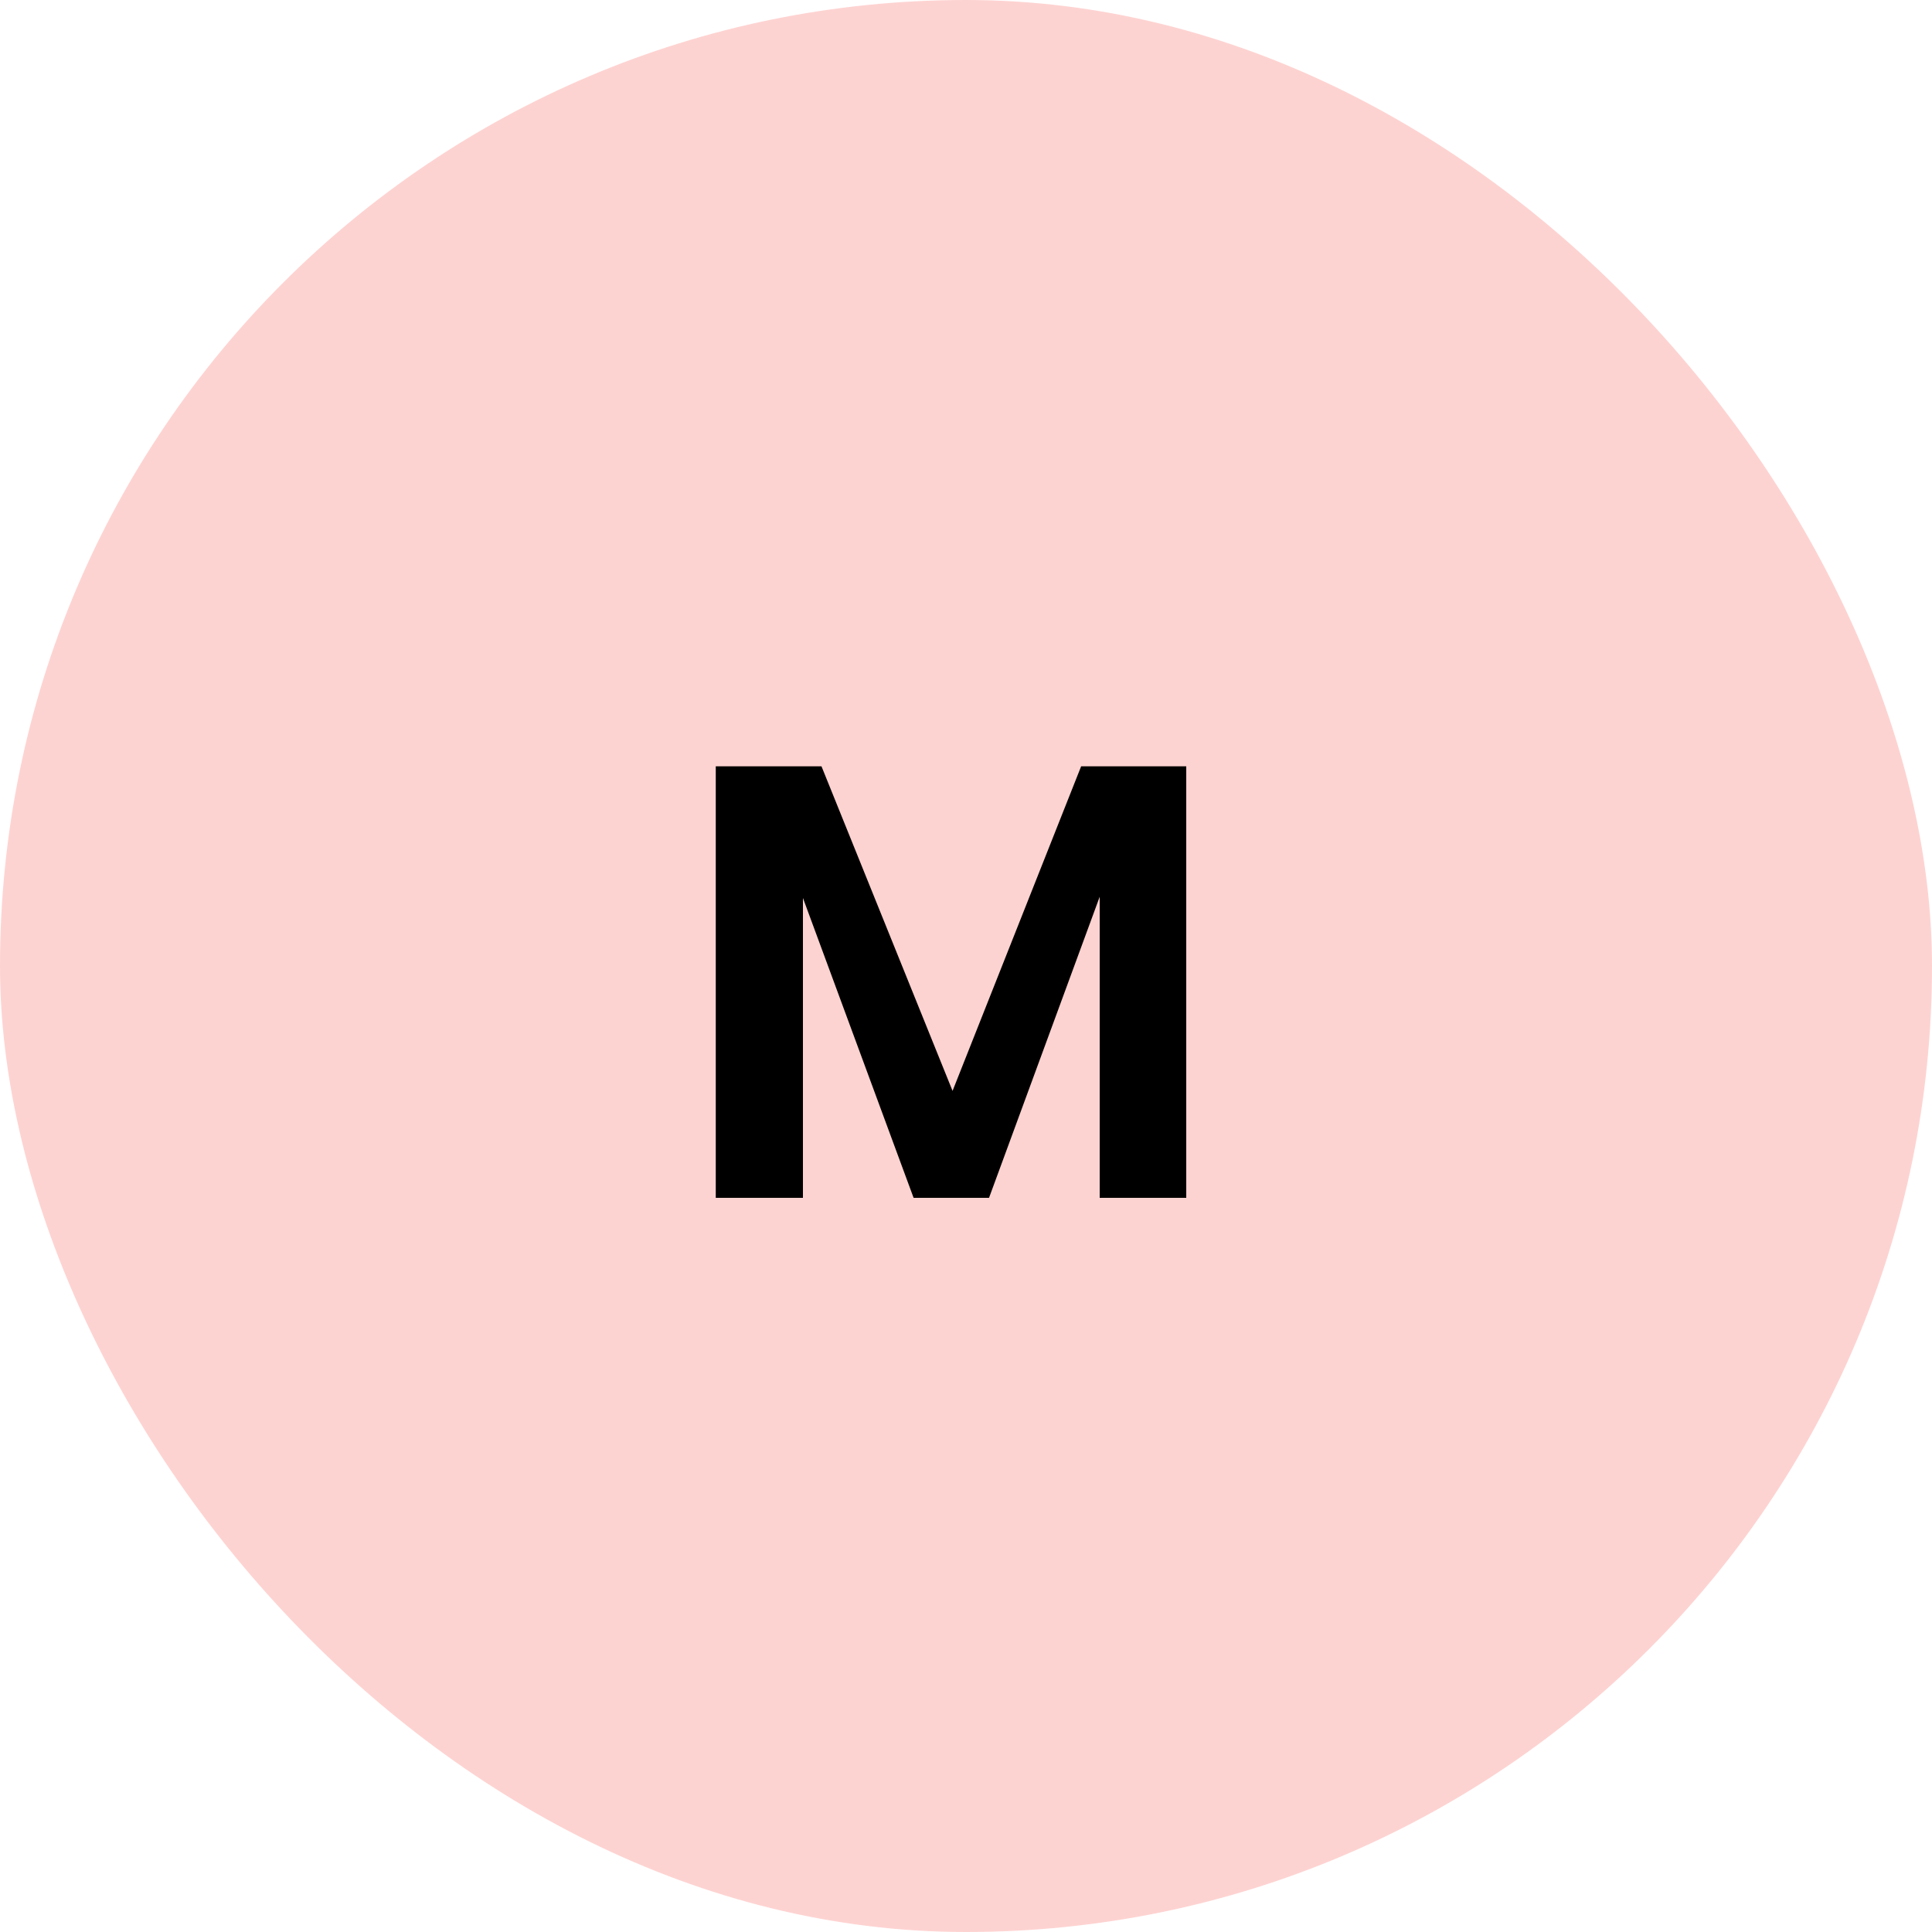 <svg width="50" height="50" viewBox="0 0 50 50" fill="none" xmlns="http://www.w3.org/2000/svg">
<rect width="50" height="50" rx="25" fill="#FDD3D1"/>
<path d="M30.7 19.832V31H28.46V23.208L25.596 31H23.644L20.78 23.24V31H18.524V19.832H21.26L24.652 28.232L27.98 19.832H30.7Z" fill="black"/>
</svg>
